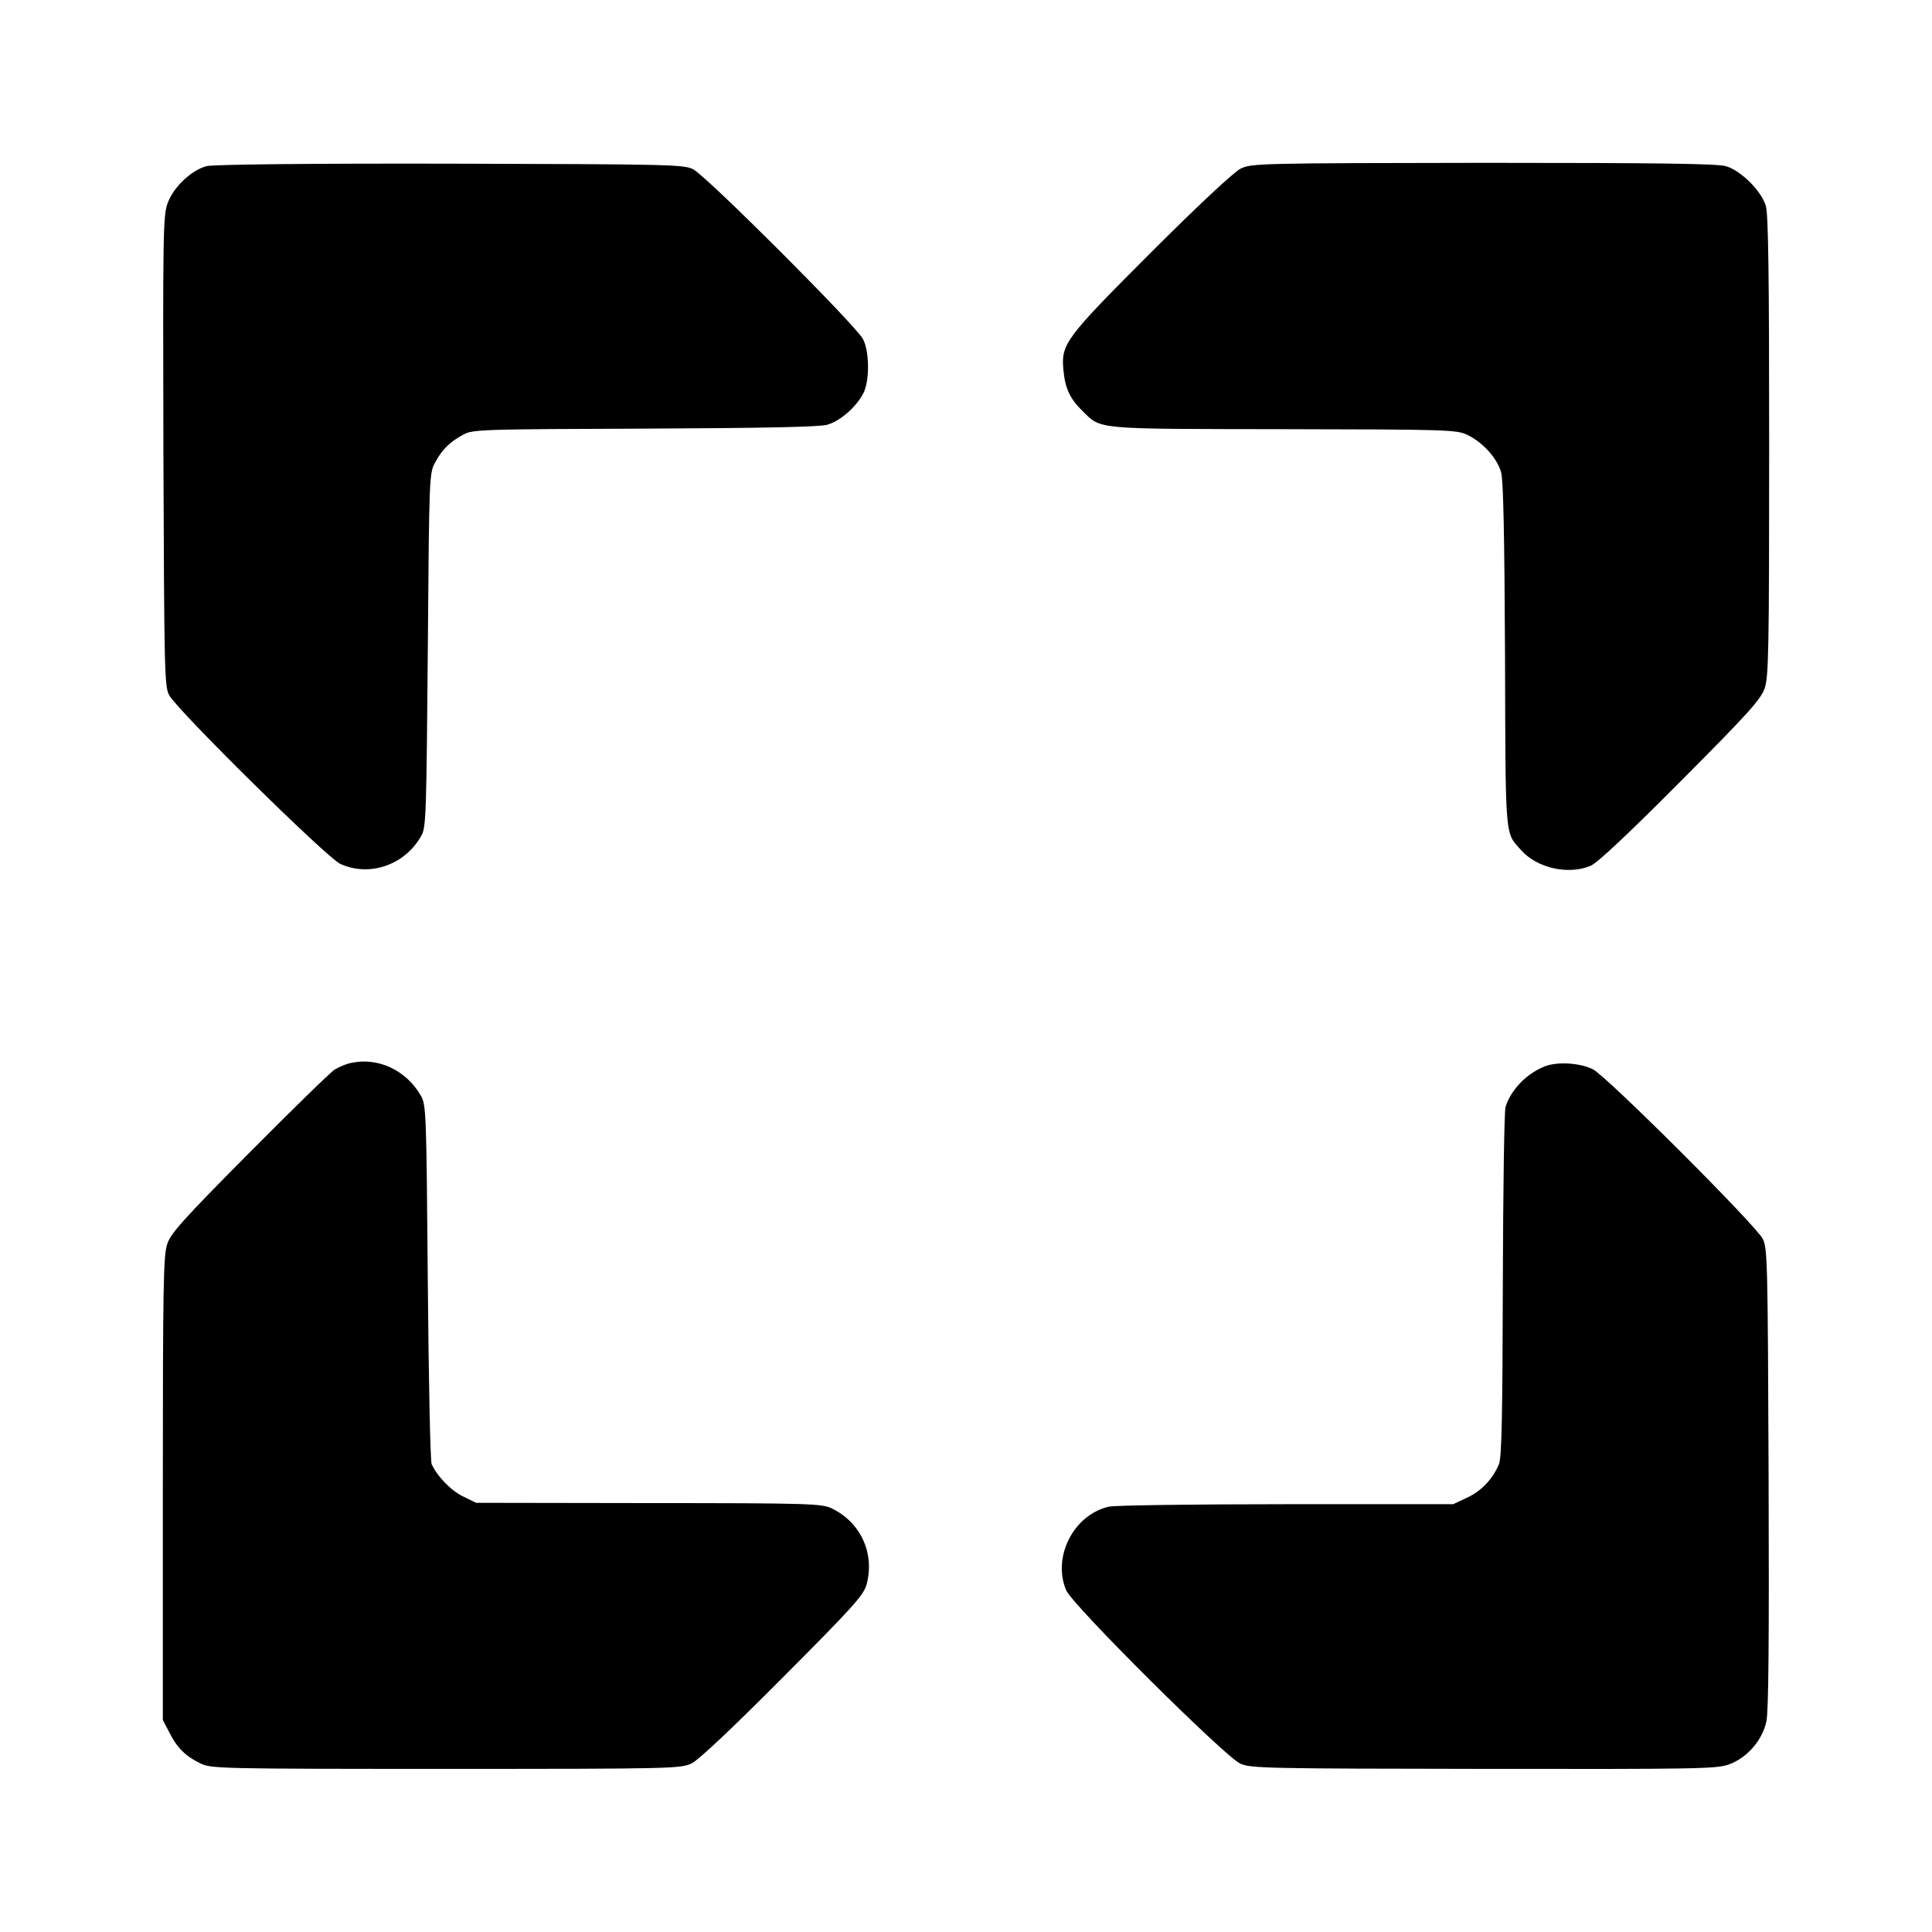 <?xml version="1.0" standalone="no"?>
<!DOCTYPE svg PUBLIC "-//W3C//DTD SVG 20010904//EN"
 "http://www.w3.org/TR/2001/REC-SVG-20010904/DTD/svg10.dtd">
<svg version="1.0" xmlns="http://www.w3.org/2000/svg"
 width="700pt" height="700pt" viewBox="0 0 700 700"
 preserveAspectRatio="xMidYMid meet">
<g transform="translate(0,700) scale(0.1,-0.1)"
fill="#000000" stroke="none">
<path d="M748 6398 c-55 -15 -120 -76 -141 -135 -16 -45 -17 -107 -15 -898 3
-803 4 -852 21 -884 31 -56 571 -589 620 -611 107 -49 236 -3 294 103 17 29
18 86 23 672 5 631 5 641 27 680 24 46 54 75 103 101 33 18 71 19 655 21 435
2 633 6 662 14 46 13 103 62 130 112 24 44 24 151 0 198 -24 48 -568 592 -616
616 -34 17 -89 18 -881 20 -534 1 -859 -3 -882 -9z"/>
<path d="M4495 6389 c-24 -12 -152 -131 -323 -302 -313 -313 -328 -333 -319
-428 6 -65 23 -103 68 -147 70 -69 37 -66 729 -67 590 -1 627 -2 665 -20 56
-26 110 -85 124 -137 8 -30 12 -231 14 -663 2 -676 -1 -639 59 -706 57 -64
170 -90 251 -56 25 11 132 111 326 306 247 248 291 297 305 338 14 41 16 142
16 876 0 625 -3 840 -12 871 -16 54 -90 128 -145 144 -31 9 -242 12 -880 12
-813 -1 -839 -2 -878 -21z"/>
<path d="M1273 3149 c-18 -3 -45 -15 -60 -24 -16 -10 -155 -146 -310 -302
-239 -241 -284 -291 -297 -330 -14 -42 -16 -144 -16 -886 l0 -839 24 -46 c28
-55 58 -85 112 -111 38 -19 65 -20 889 -20 824 0 851 1 891 20 25 12 146 126
331 312 258 259 292 297 303 337 30 112 -22 225 -127 275 -35 17 -80 19 -663
19 l-625 1 -47 23 c-45 22 -93 72 -114 117 -5 11 -11 306 -14 660 -5 617 -6
641 -25 675 -53 92 -154 140 -252 119z"/>
<path d="M5599 3137 c-66 -25 -124 -84 -144 -147 -5 -14 -9 -304 -10 -645 -1
-470 -4 -627 -14 -650 -23 -54 -63 -97 -115 -121 l-51 -24 -605 0 c-333 0
-622 -4 -643 -9 -128 -30 -205 -183 -154 -303 22 -53 576 -604 631 -628 38
-17 94 -18 881 -19 777 -1 844 0 889 16 66 24 121 87 136 156 8 37 10 299 8
882 -3 777 -4 832 -21 866 -24 49 -569 593 -616 615 -47 23 -127 28 -172 11z"/>
</g>
</svg>
